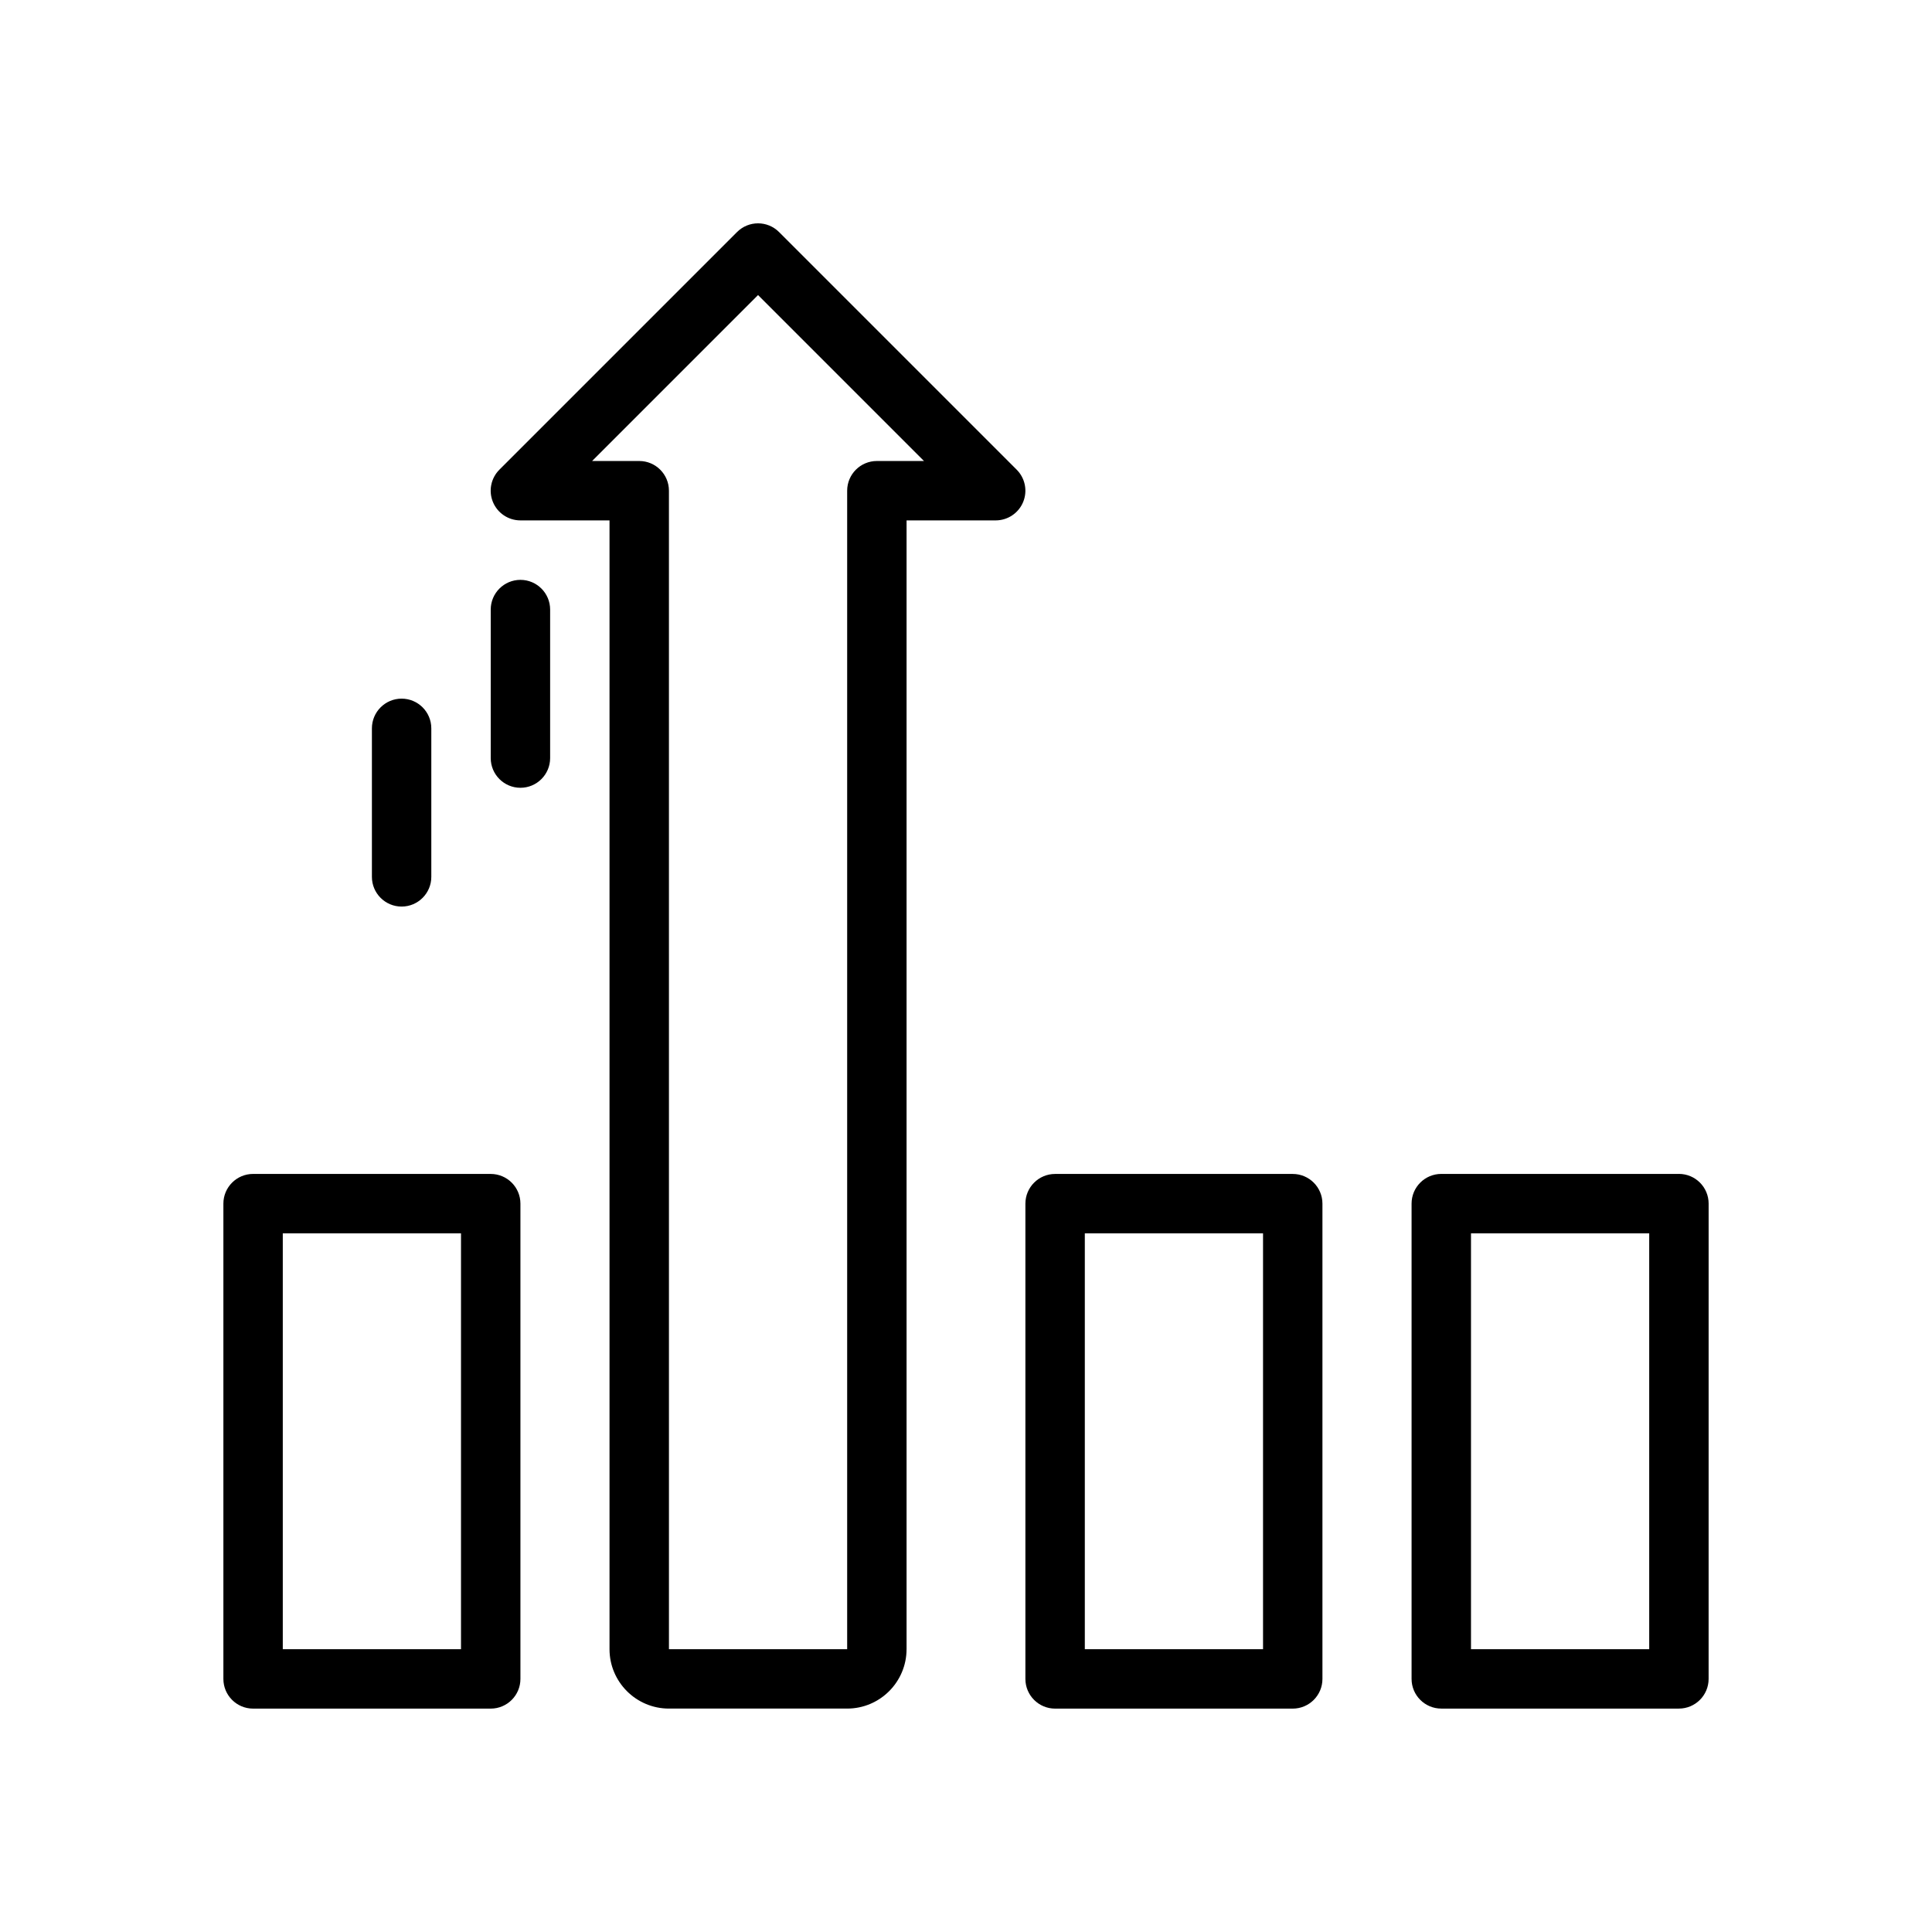 <?xml version="1.0" encoding="UTF-8"?>
<!-- Uploaded to: SVG Repo, www.svgrepo.com, Generator: SVG Repo Mixer Tools -->
<svg fill="#000000" width="800px" height="800px" version="1.1" viewBox="144 144 512 512" xmlns="http://www.w3.org/2000/svg">
 <g>
  <path d="m384.25 581.05v-299.14h23.617c3.18 0 6.055-1.922 7.273-4.856 1.219-2.945 0.543-6.328-1.707-8.582l-62.977-62.977c-3.078-3.078-8.055-3.078-11.133 0l-62.977 62.977c-2.25 2.25-2.93 5.637-1.707 8.582 1.219 2.934 4.094 4.856 7.273 4.856h23.617v299.14c0 8.684 7.062 15.742 15.742 15.742h47.23c8.684 0.004 15.746-7.059 15.746-15.742zm-70.848-314.88h-12.484l43.973-43.977 43.973 43.977h-12.484c-4.344 0-7.871 3.527-7.871 7.871v307.01h-47.23l-0.004-307.01c0-4.348-3.527-7.871-7.871-7.871z"/>
  <path d="m211.07 596.8h62.977c4.344 0 7.871-3.527 7.871-7.871v-125.95c0-4.344-3.527-7.871-7.871-7.871l-62.977-0.004c-4.344 0-7.871 3.527-7.871 7.871v125.95c0 4.348 3.523 7.875 7.871 7.875zm7.871-125.95h47.23v110.21h-47.23z"/>
  <path d="m588.93 455.1h-62.977c-4.344 0-7.871 3.527-7.871 7.871v125.95c0 4.344 3.527 7.871 7.871 7.871h62.977c4.344 0 7.871-3.527 7.871-7.871l0.004-125.95c0-4.348-3.527-7.875-7.875-7.875zm-7.871 125.95h-47.23v-110.21h47.23z"/>
  <path d="m494.46 462.98c0-4.344-3.527-7.871-7.871-7.871h-62.977c-4.344 0-7.871 3.527-7.871 7.871v125.95c0 4.344 3.527 7.871 7.871 7.871h62.977c4.344 0 7.871-3.527 7.871-7.871zm-15.742 118.08h-47.23v-110.21h47.23z"/>
  <path d="m289.79 305.54c0-4.344-3.527-7.871-7.871-7.871s-7.871 3.527-7.871 7.871v39.359c0 4.344 3.527 7.871 7.871 7.871s7.871-3.527 7.871-7.871z"/>
  <path d="m250.43 384.25c4.344 0 7.871-3.527 7.871-7.871v-39.359c0-4.344-3.527-7.871-7.871-7.871s-7.871 3.527-7.871 7.871v39.359c0 4.344 3.527 7.871 7.871 7.871z"/>
 </g>
</svg>